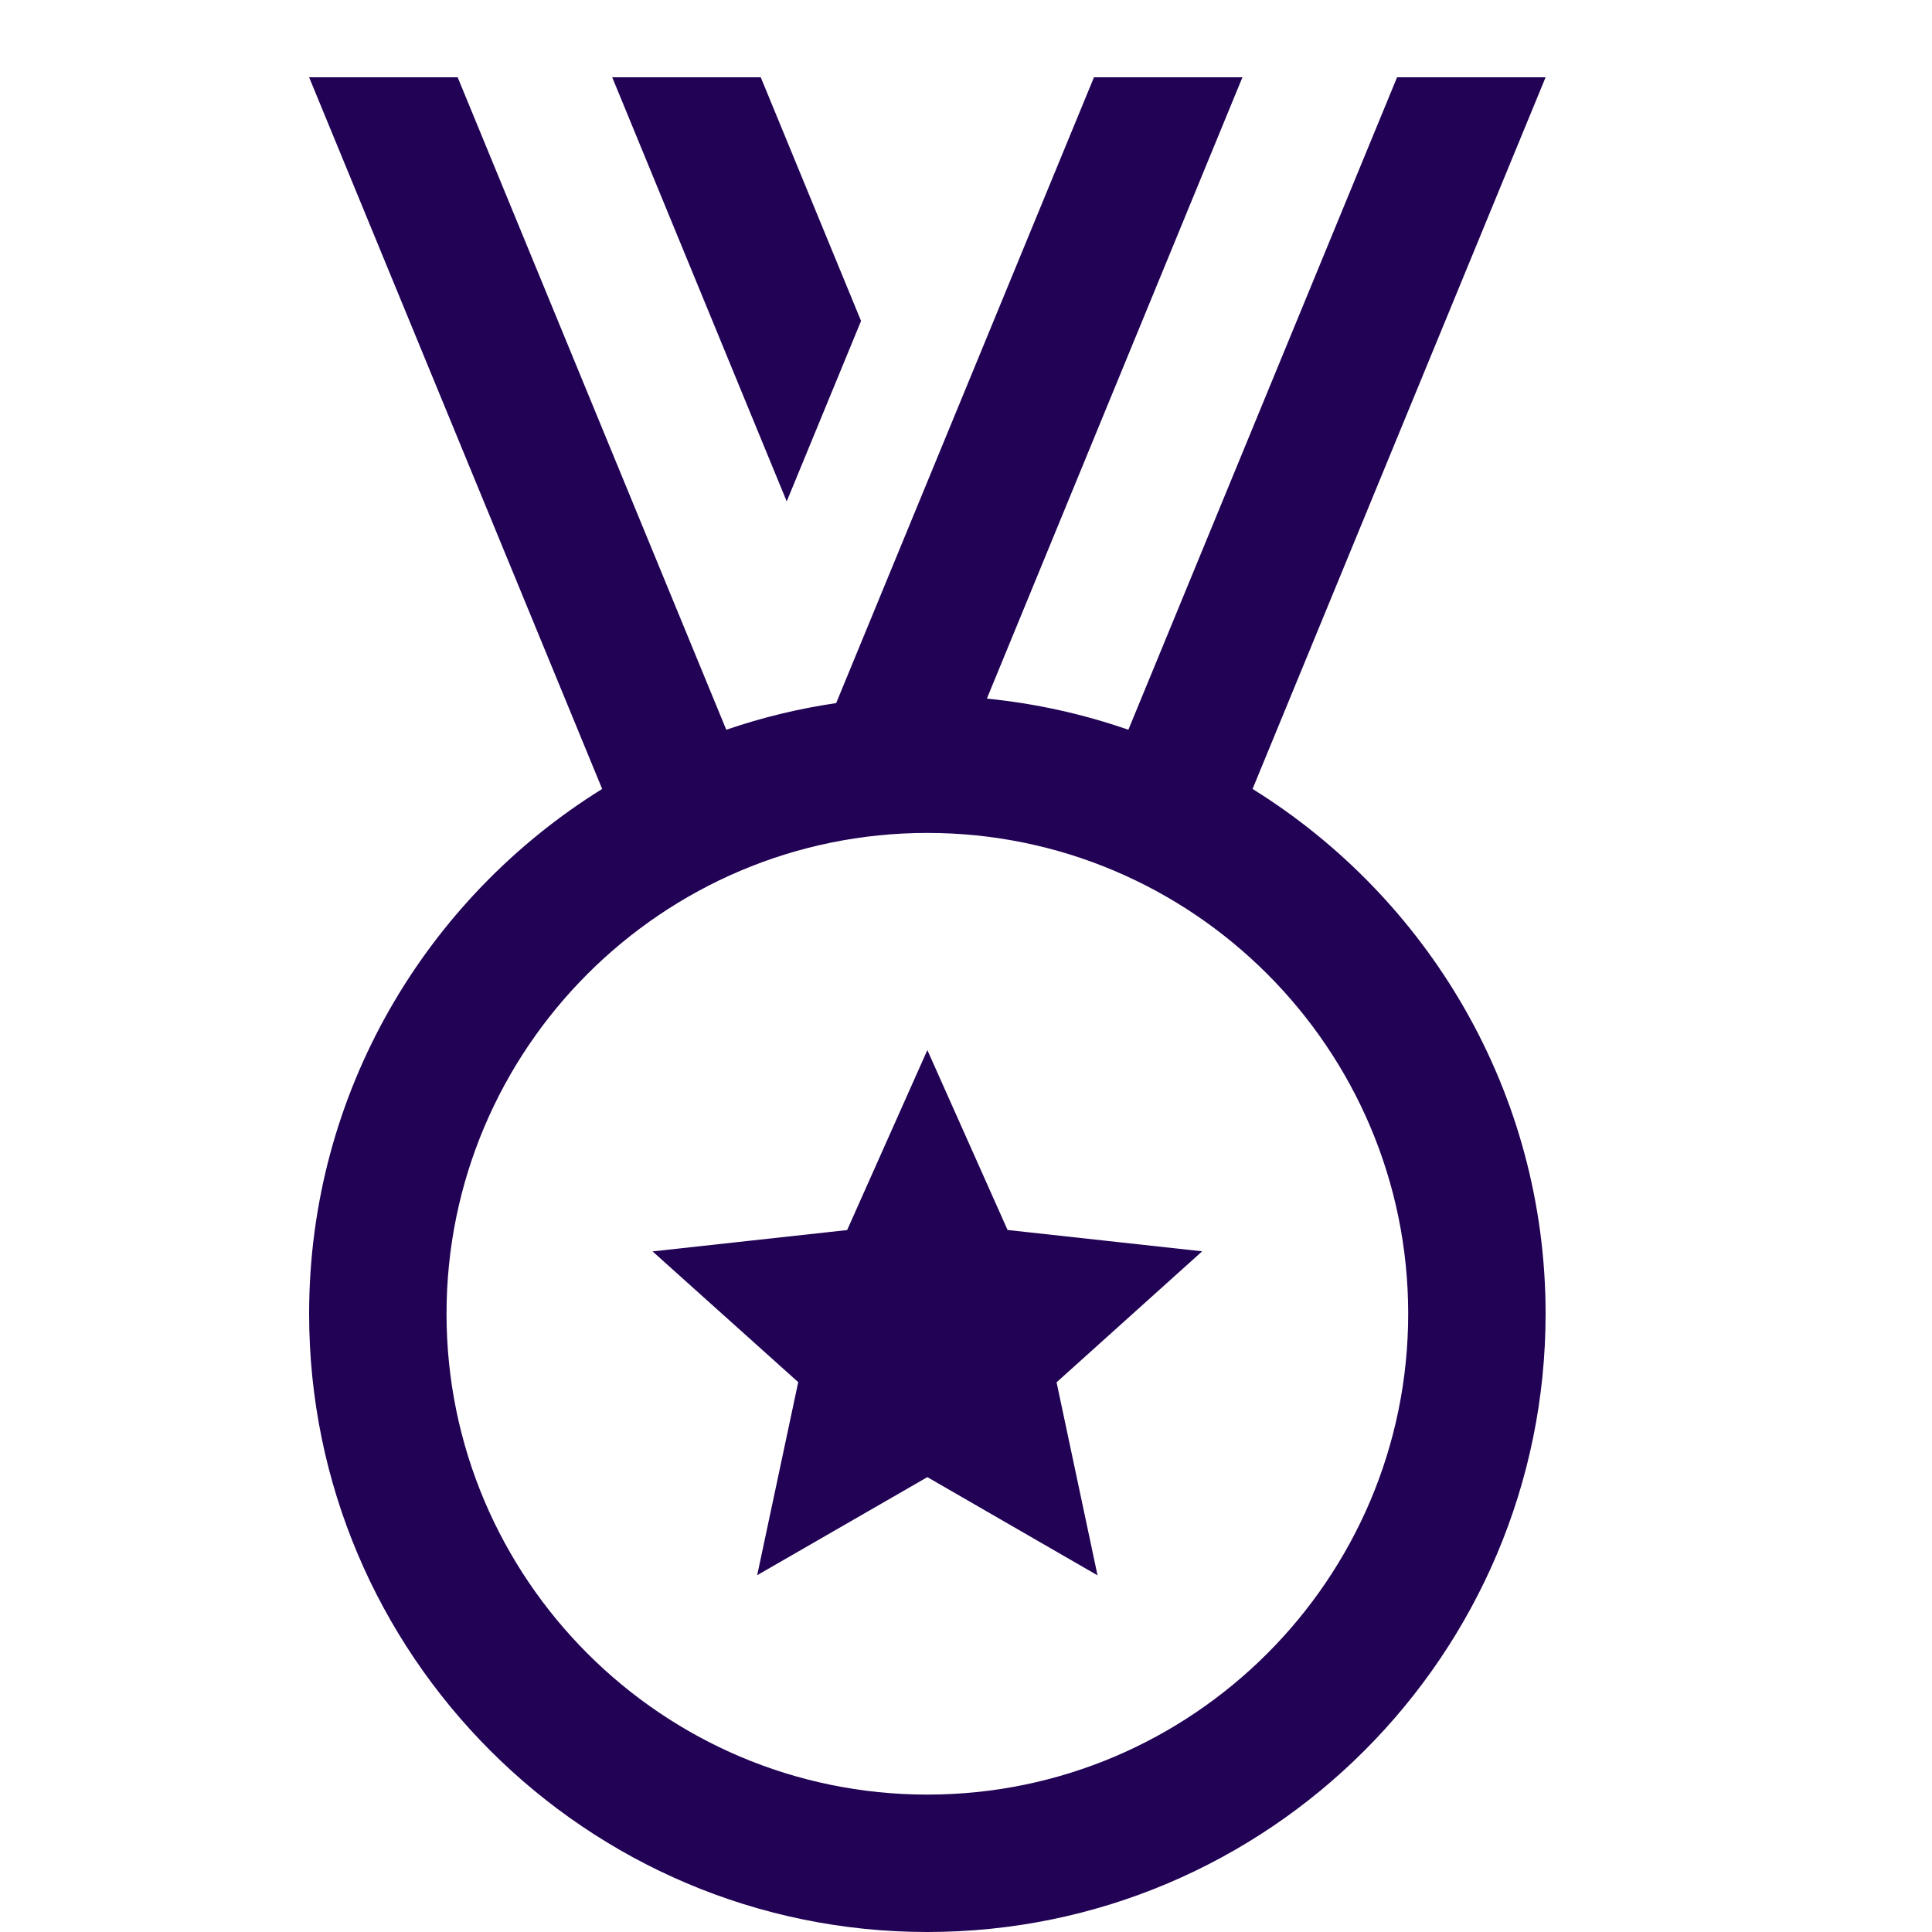 <?xml version="1.0" encoding="UTF-8"?>
<svg xmlns="http://www.w3.org/2000/svg" width="25" height="25" viewBox="0 0 25 25" fill="none"><path d="M4 1L7.792 10.209C5.52 11.62 4 14.132 4 17C4 21.411 7.588 25 12 25C16.412 25 20 21.411 20 17C20 14.133 18.48 11.621 16.208 10.209L20 1H18.078L14.601 9.443C14.008 9.237 13.394 9.102 12.77 9.04L16.077 1H14.156L10.82 9.098C10.337 9.169 9.861 9.284 9.398 9.443L5.922 1H4ZM7.922 1L10.18 6.488L11.142 4.153L9.844 1H7.922ZM12 10.778C15.43 10.778 18.222 13.569 18.222 17C18.222 20.431 15.43 23.222 12 23.222C8.57 23.222 5.778 20.431 5.778 17C5.778 13.569 8.57 10.778 12 10.778ZM12 13.588L10.962 15.917L8.444 16.193L10.329 17.885L9.798 20.383L12 19.114L14.202 20.385L13.672 17.887L15.556 16.192L13.038 15.916L12 13.588Z" fill="#210254"/></svg>
